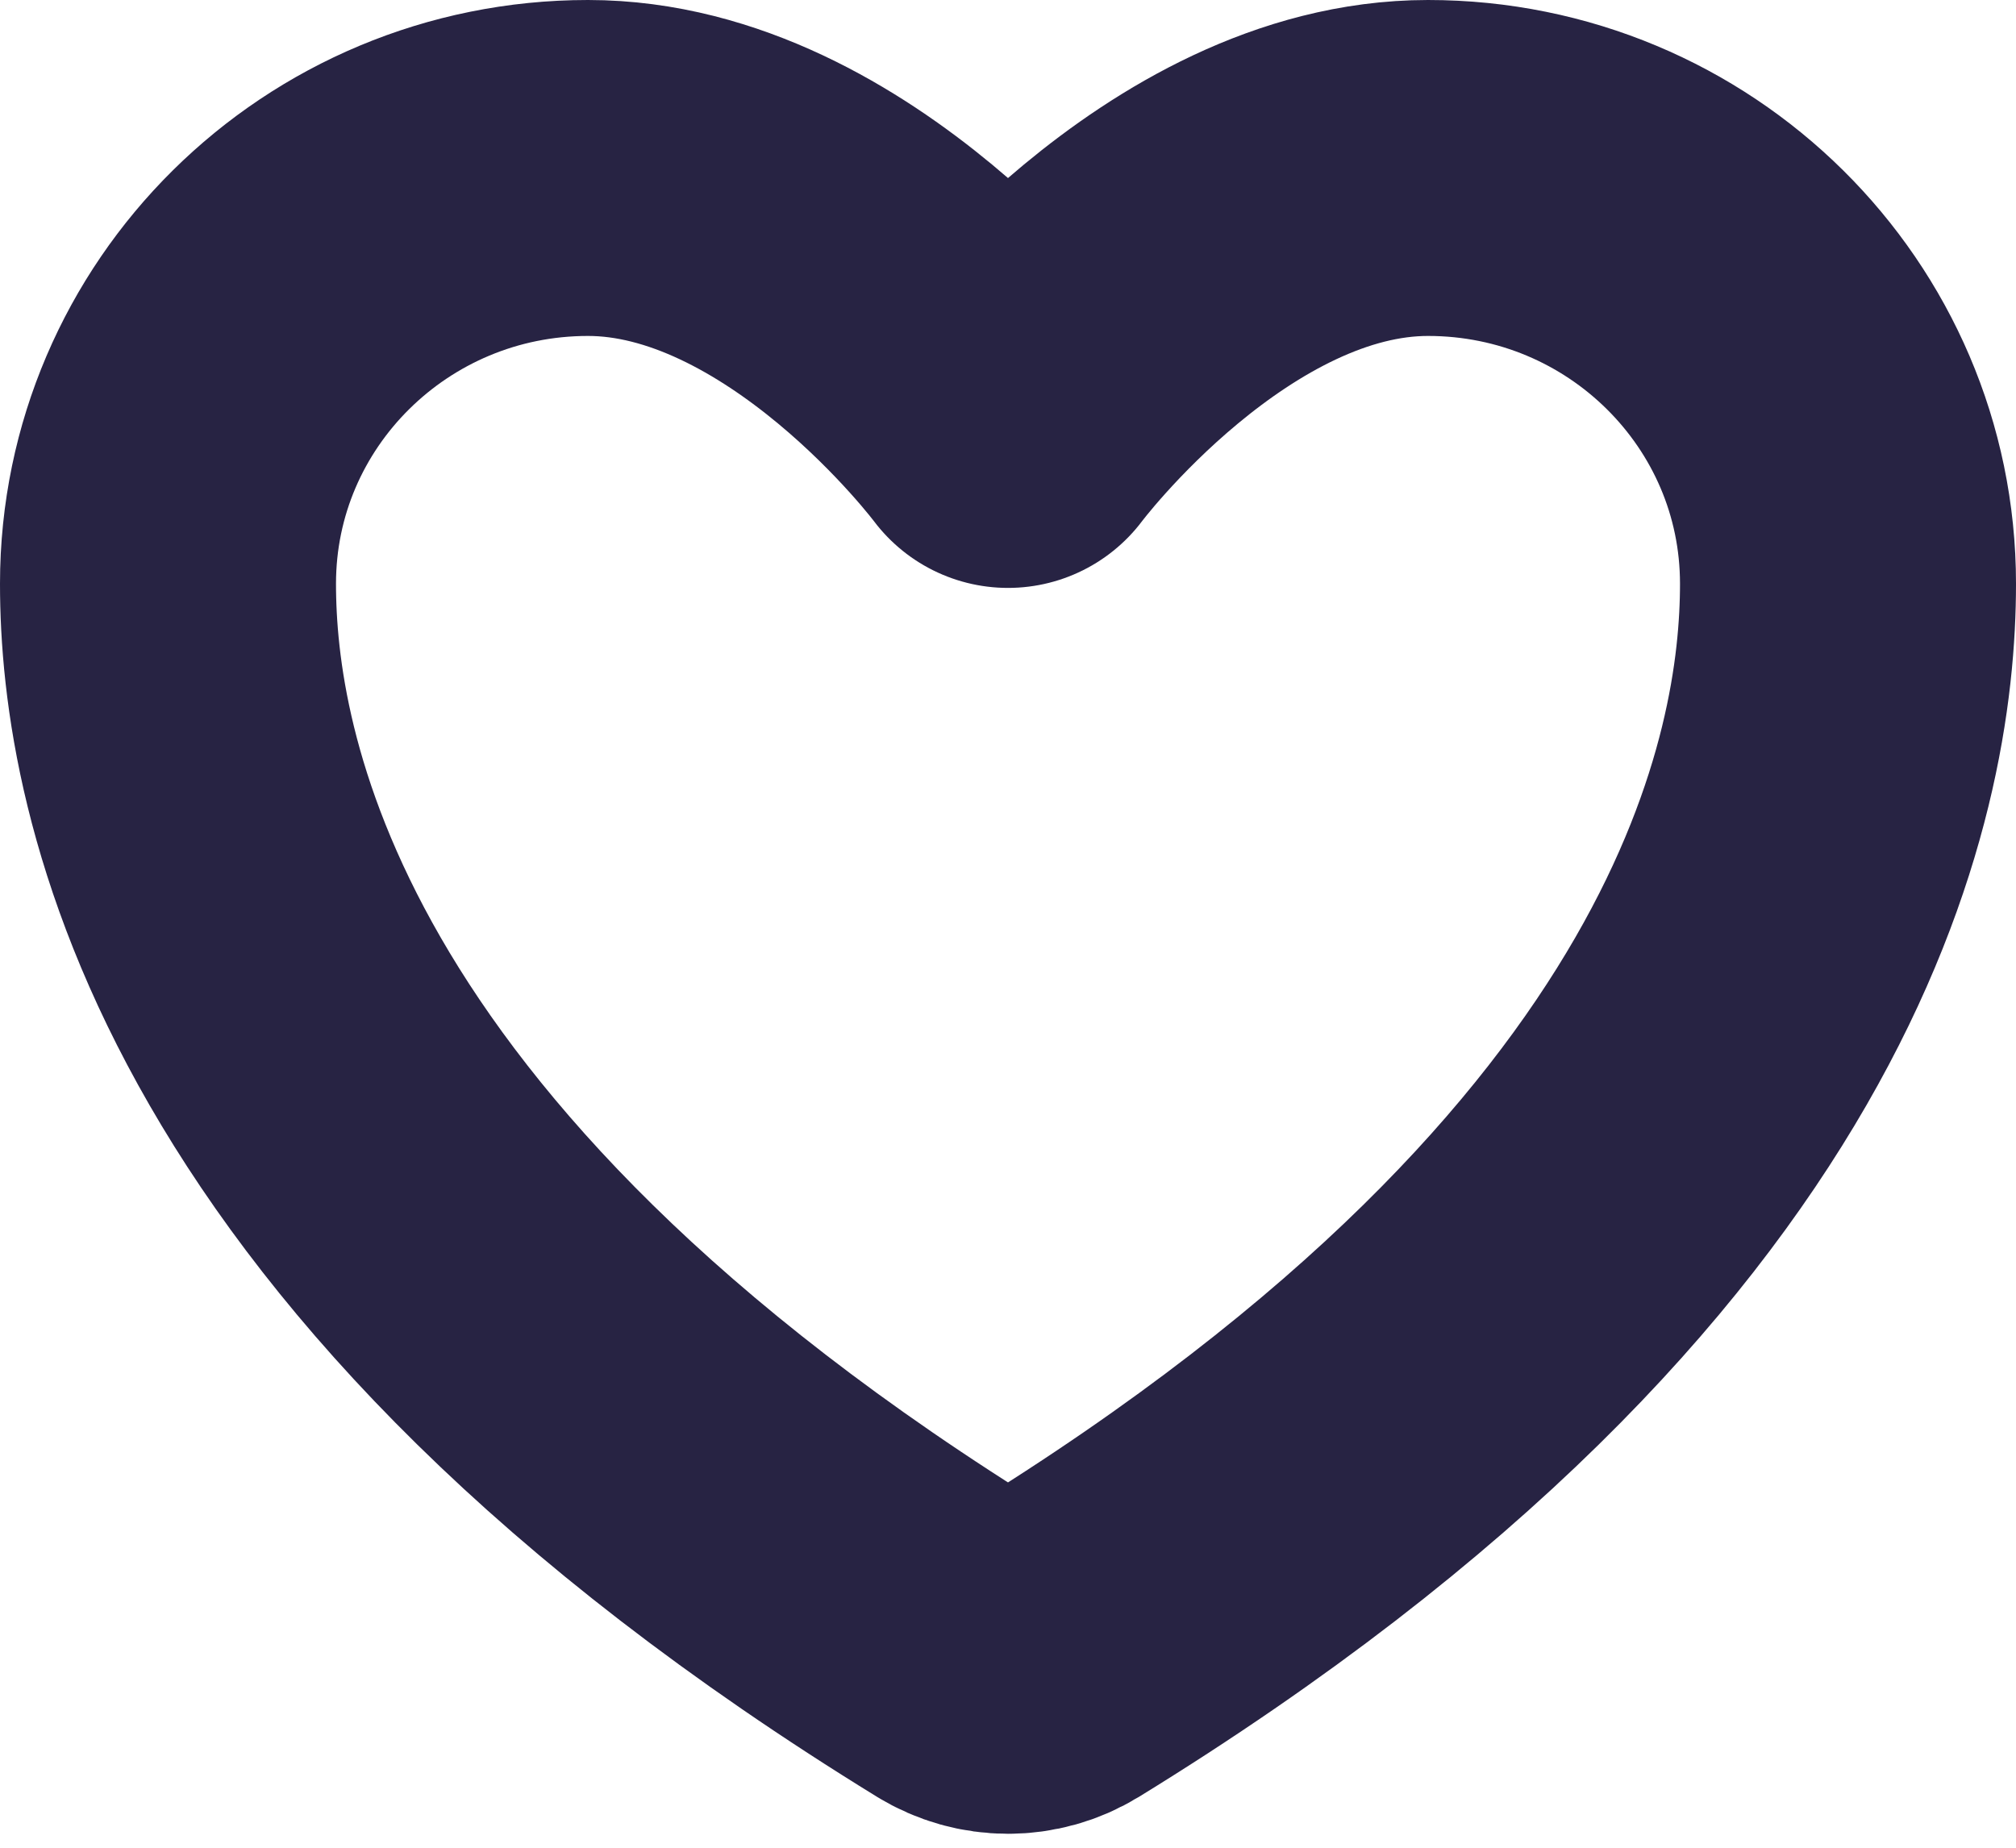 <svg width="24" height="22" viewBox="0 0 24 22" fill="none" xmlns="http://www.w3.org/2000/svg">
<path d="M7 2C4.239 2 2 4.216 2 6.95C2 9.157 2.875 14.395 11.488 19.69C11.642 19.784 11.819 19.834 12 19.834C12.181 19.834 12.358 19.784 12.512 19.69C21.125 14.395 22 9.157 22 6.95C22 4.216 19.761 2 17 2C14.239 2 12 5 12 5C12 5 9.761 2 7 2Z" stroke="#272343" stroke-width="4" stroke-linecap="round" stroke-linejoin="round"/>
</svg>
